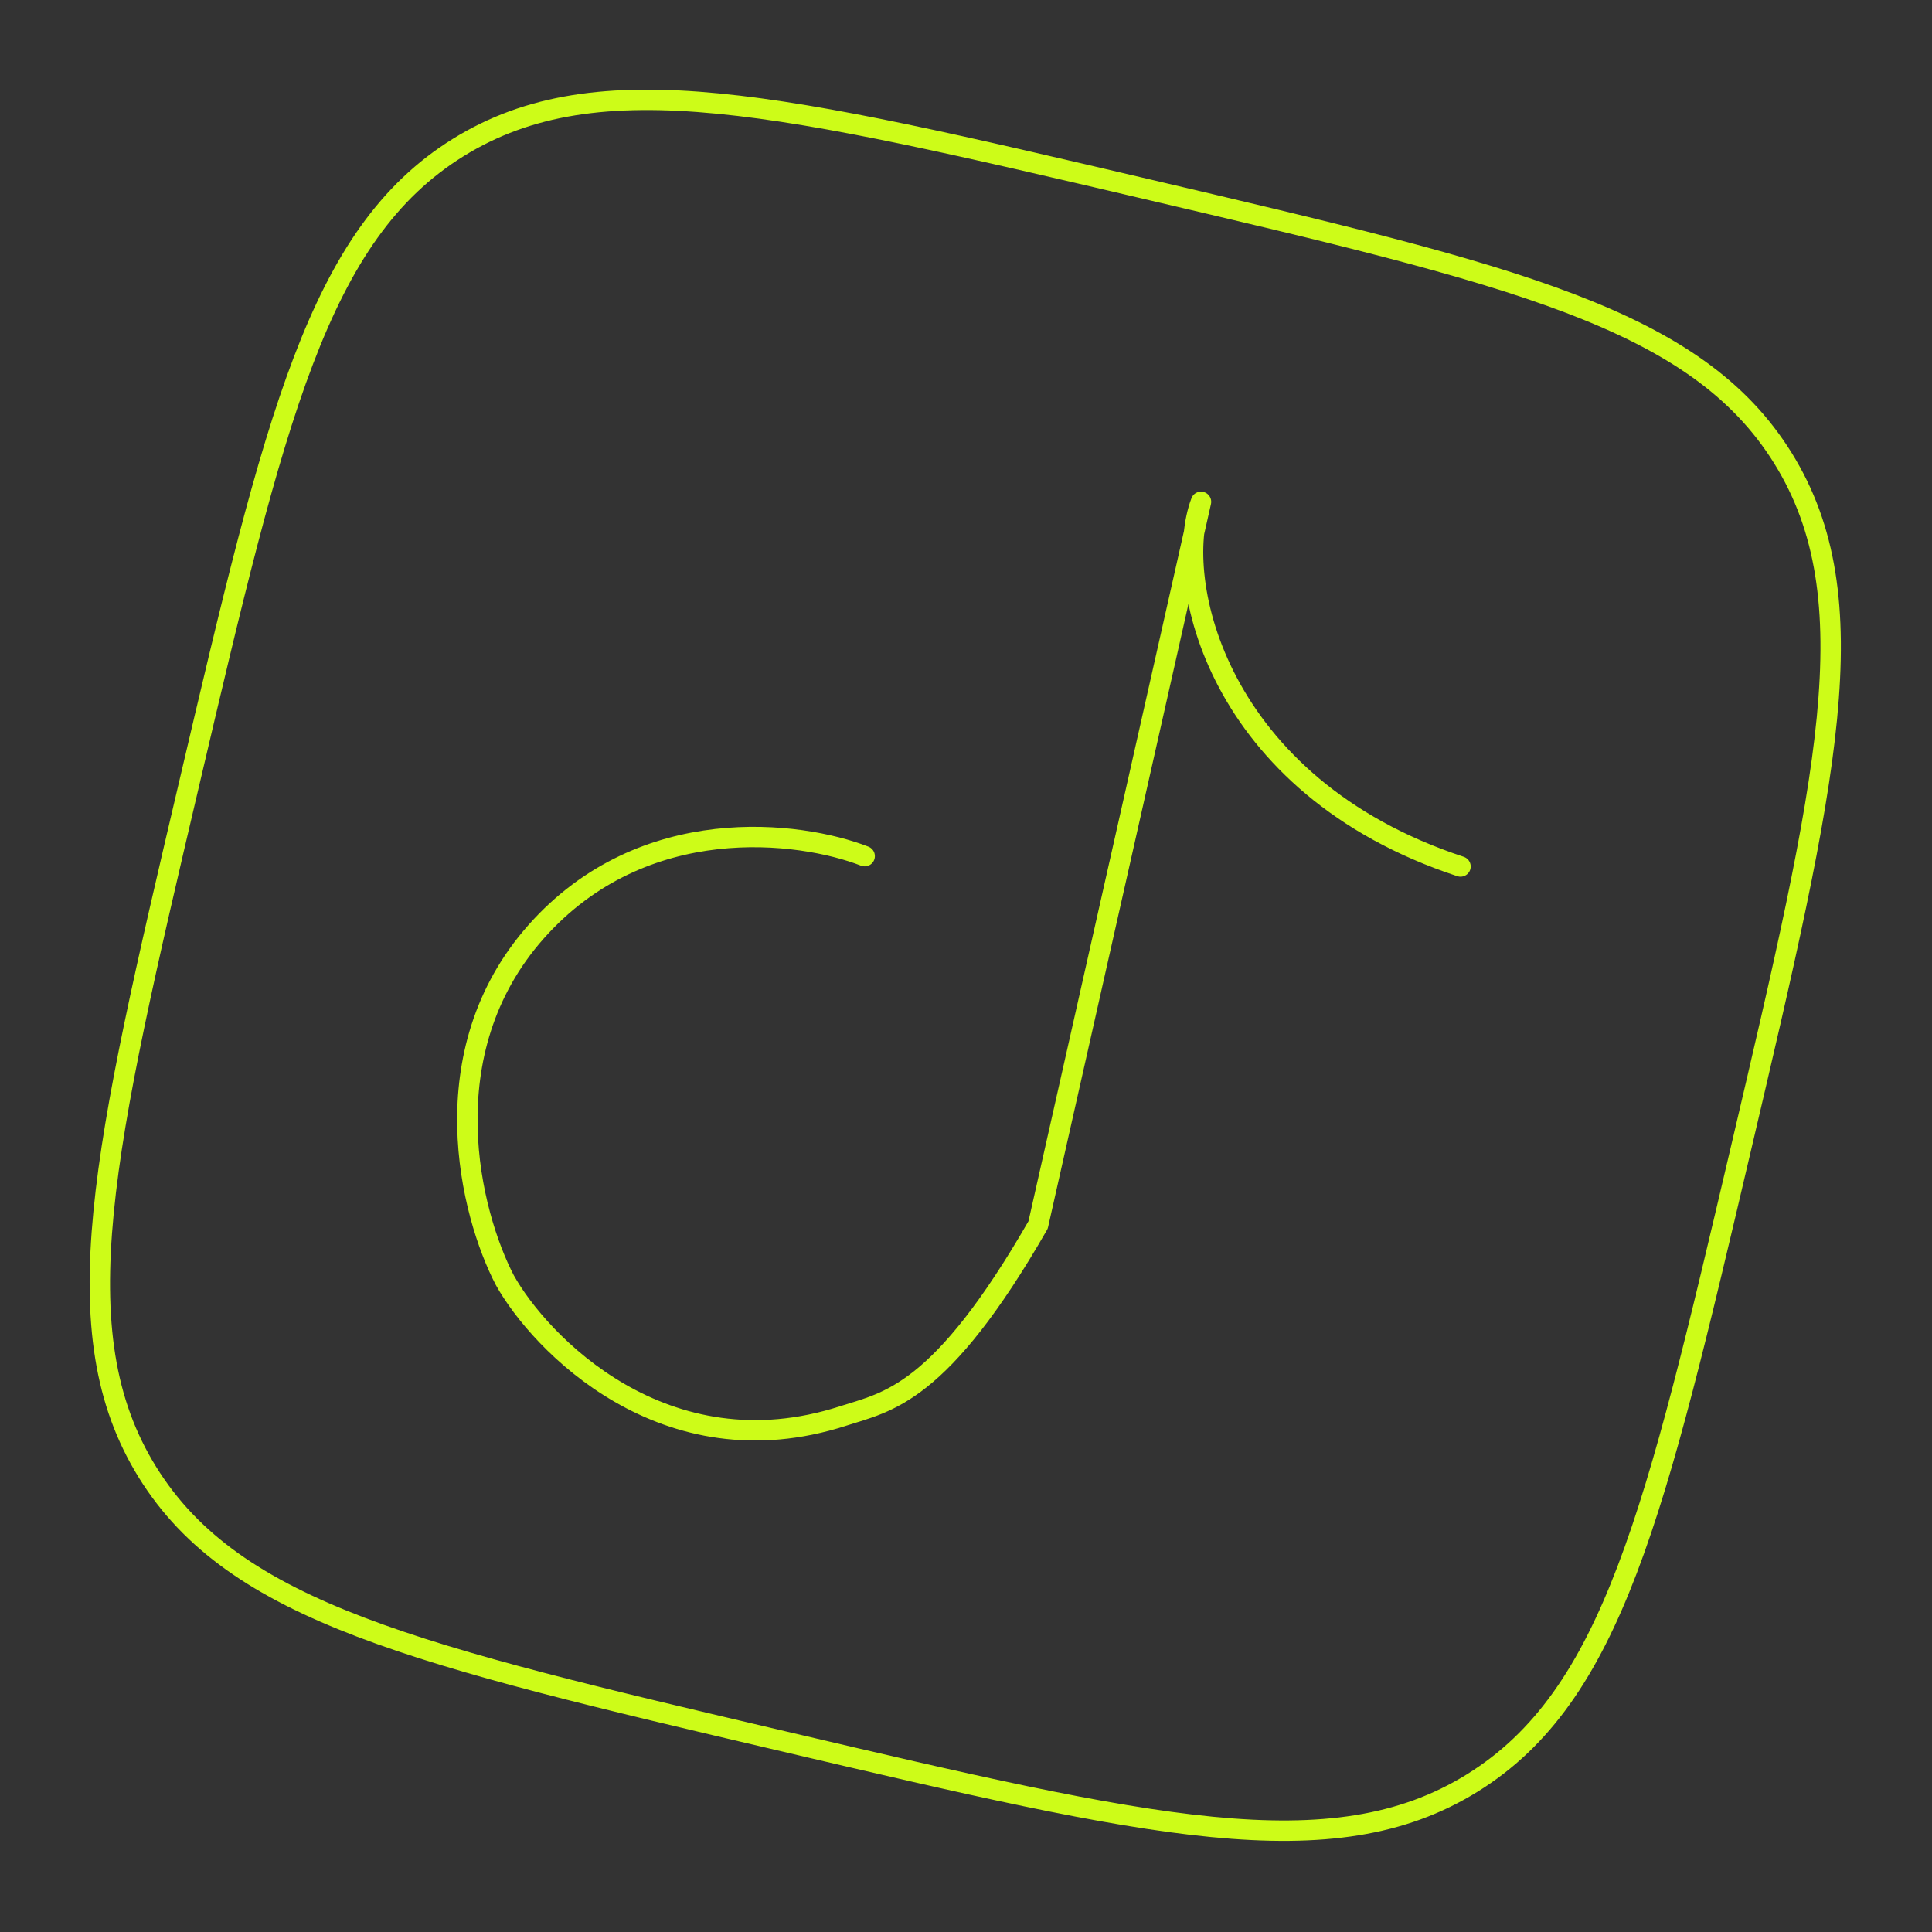 <svg width="142" height="142" viewBox="0 0 142 142" fill="none" xmlns="http://www.w3.org/2000/svg">
<rect x="0" y="0" width="142" height="142" fill="#333333" stroke="none"/>
<path d="M13.91 57.565C20.217 30.681 23.372 17.232 33.682 10.84C43.992 4.448 57.434 7.602 84.325 13.91C111.209 20.217 124.658 23.372 131.05 33.682C137.442 43.992 134.288 57.434 127.98 84.325C121.673 111.209 118.519 124.657 108.208 131.05C97.898 137.442 84.456 134.288 57.565 127.98C30.681 121.673 17.233 118.518 10.841 108.208C4.449 97.898 7.602 84.456 13.91 57.565Z" stroke="#CDFC18" stroke-width="1.5" stroke-linecap="round" stroke-linejoin="round"/>
<path d="M63.553 62.927C58.794 61.076 47.298 59.589 39.411 68.475C31.525 77.361 34.581 89.252 37.102 94.087C39.635 98.653 48.824 108.327 61.977 104.071C65.239 103.019 69.102 102.563 76.299 90.031L88.272 36.885C86.121 42.543 89.361 57.758 107.346 63.687" stroke="#CDFC18" stroke-width="1.5" stroke-linecap="round" stroke-linejoin="round"/>
</svg>
